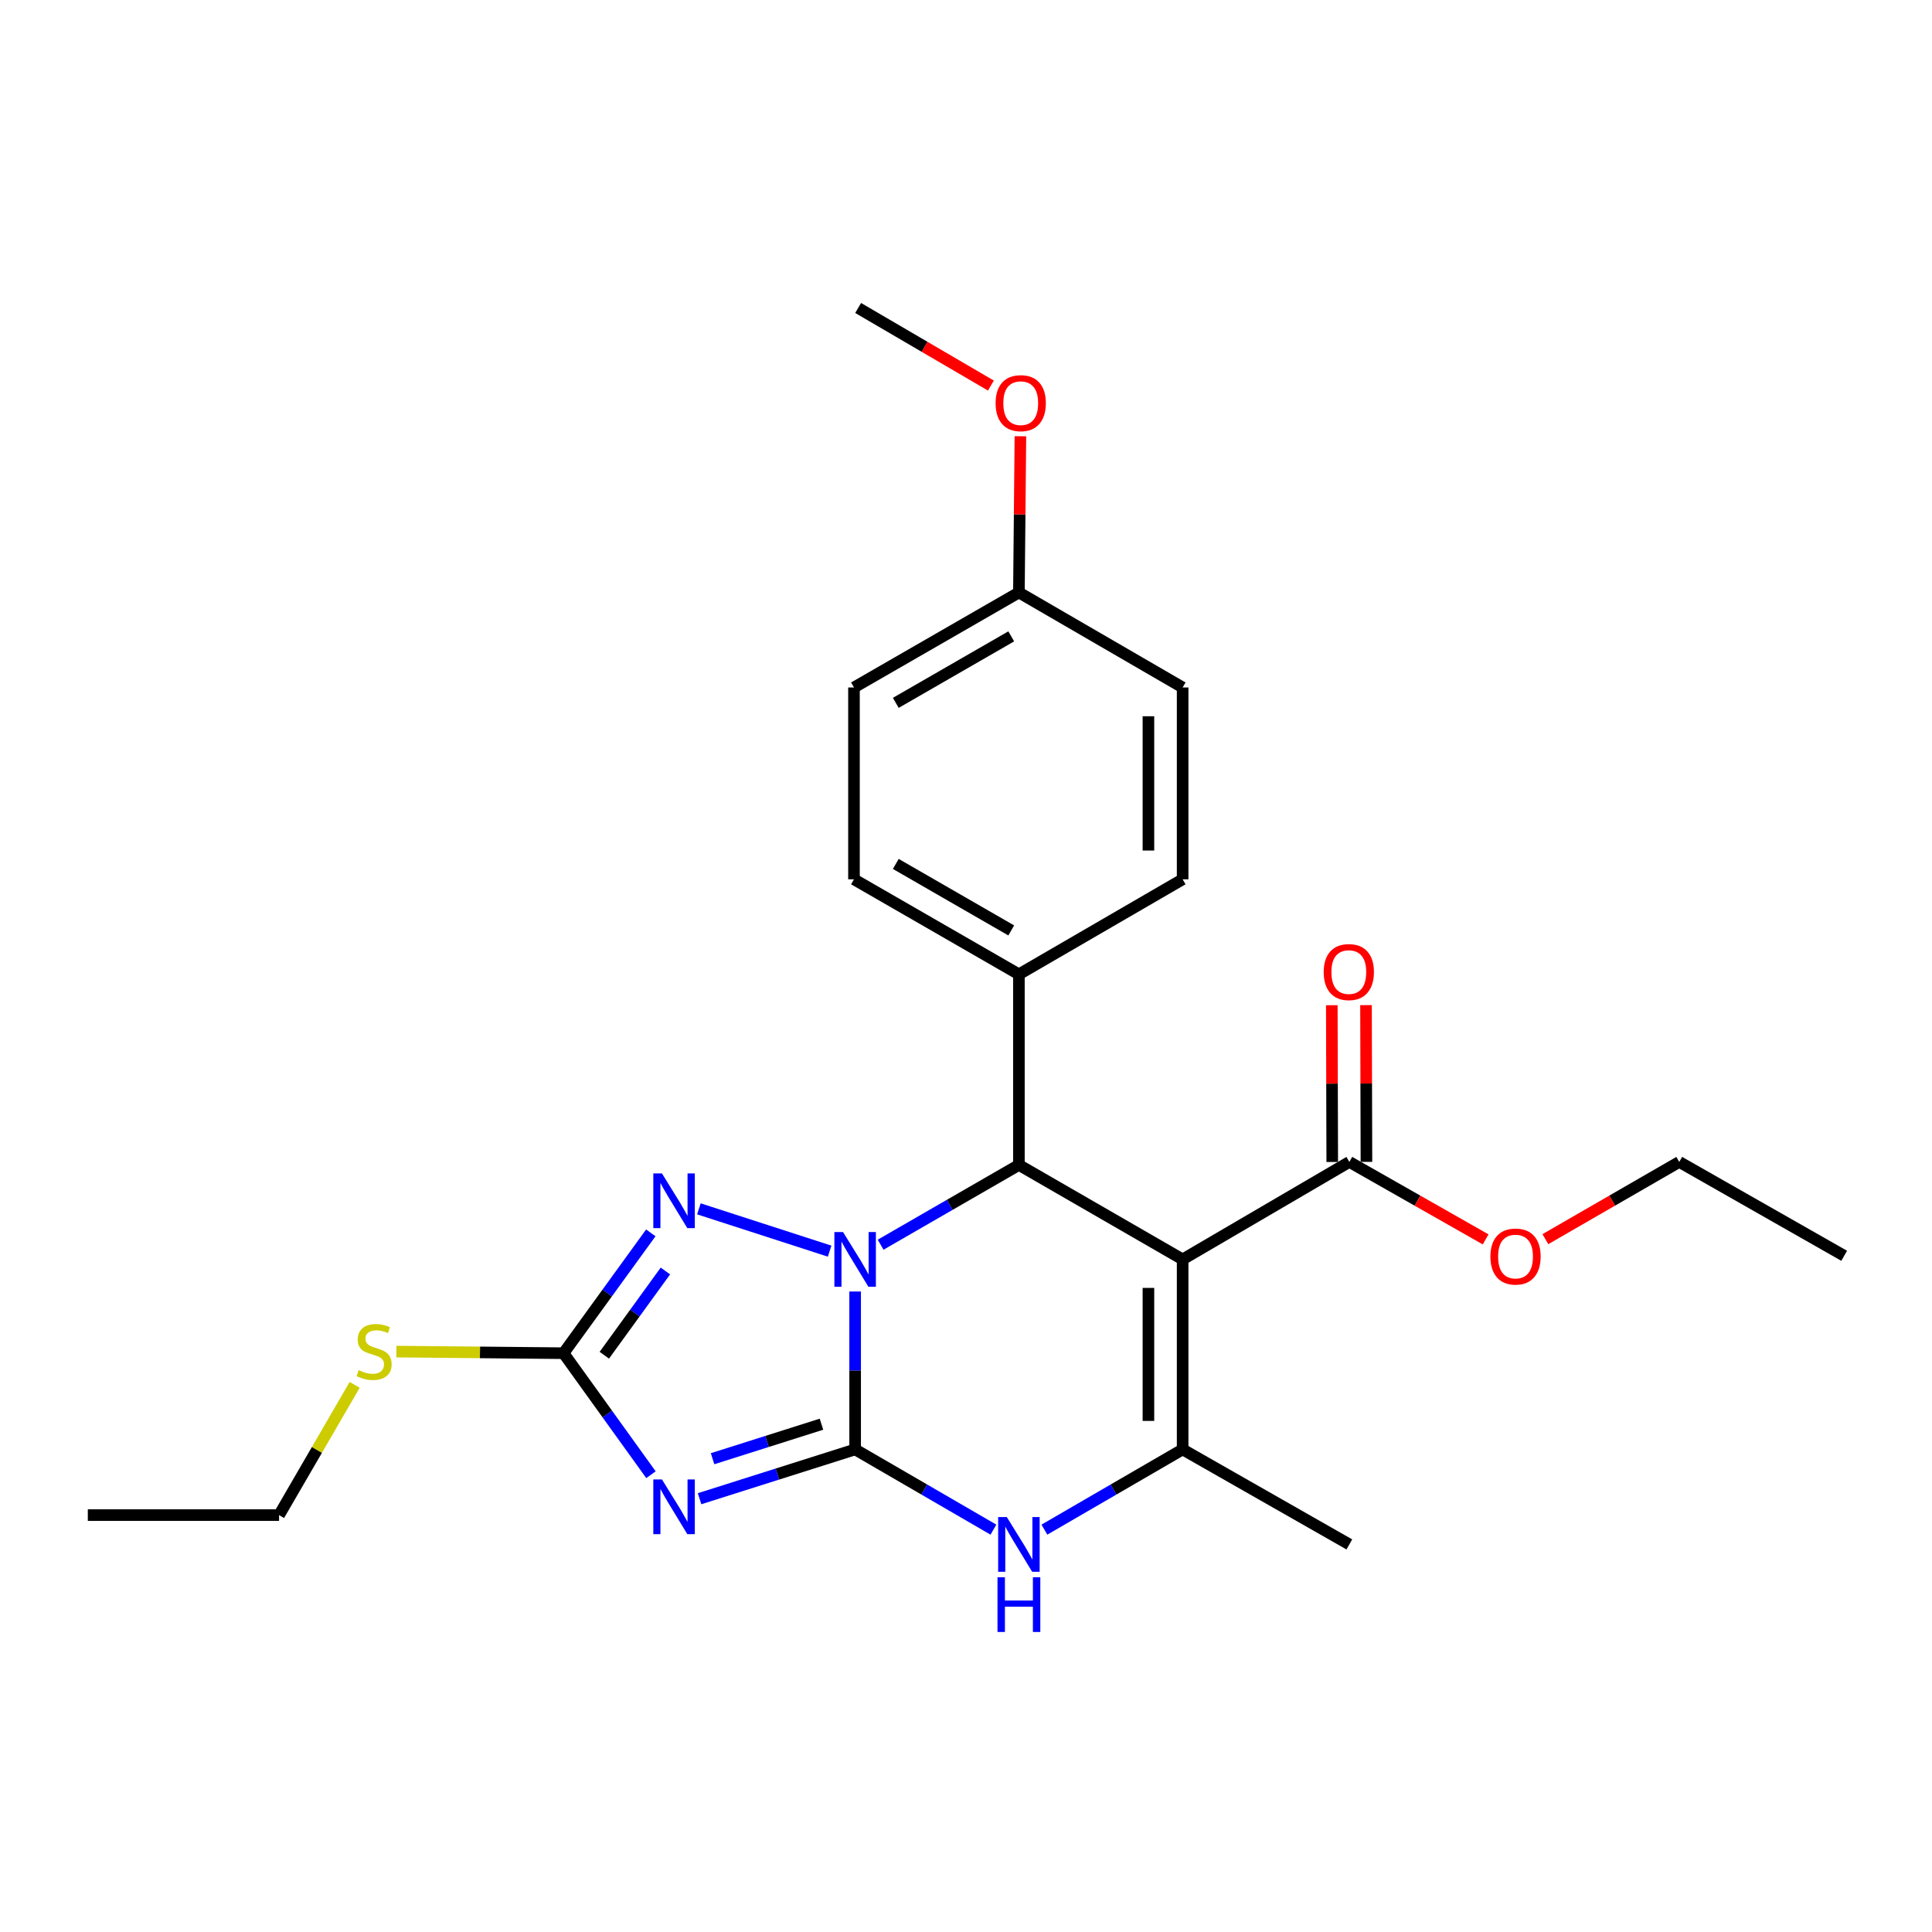 <?xml version='1.0' encoding='iso-8859-1'?>
<svg version='1.1' baseProfile='full'
              xmlns='http://www.w3.org/2000/svg'
                      xmlns:rdkit='http://www.rdkit.org/xml'
                      xmlns:xlink='http://www.w3.org/1999/xlink'
                  xml:space='preserve'
width='1000px' height='1000px' viewBox='0 0 1000 1000'>
<!-- END OF HEADER -->
<rect style='opacity:1.0;fill:#FFFFFF;stroke:none' width='1000' height='1000' x='0' y='0'> </rect>
<path class='bond-0' d='M 442.617,750.215 L 442.617,709.35' style='fill:none;fill-rule:evenodd;stroke:#000000;stroke-width:6px;stroke-linecap:butt;stroke-linejoin:miter;stroke-opacity:1' />
<path class='bond-0' d='M 442.617,709.35 L 442.617,668.485' style='fill:none;fill-rule:evenodd;stroke:#0000FF;stroke-width:6px;stroke-linecap:butt;stroke-linejoin:miter;stroke-opacity:1' />
<path class='bond-1' d='M 442.617,750.215 L 402.353,762.976' style='fill:none;fill-rule:evenodd;stroke:#000000;stroke-width:6px;stroke-linecap:butt;stroke-linejoin:miter;stroke-opacity:1' />
<path class='bond-1' d='M 402.353,762.976 L 362.089,775.736' style='fill:none;fill-rule:evenodd;stroke:#0000FF;stroke-width:6px;stroke-linecap:butt;stroke-linejoin:miter;stroke-opacity:1' />
<path class='bond-1' d='M 425.189,737.166 L 397.005,746.098' style='fill:none;fill-rule:evenodd;stroke:#000000;stroke-width:6px;stroke-linecap:butt;stroke-linejoin:miter;stroke-opacity:1' />
<path class='bond-1' d='M 397.005,746.098 L 368.82,755.031' style='fill:none;fill-rule:evenodd;stroke:#0000FF;stroke-width:6px;stroke-linecap:butt;stroke-linejoin:miter;stroke-opacity:1' />
<path class='bond-5' d='M 442.617,750.215 L 478.405,770.978' style='fill:none;fill-rule:evenodd;stroke:#000000;stroke-width:6px;stroke-linecap:butt;stroke-linejoin:miter;stroke-opacity:1' />
<path class='bond-5' d='M 478.405,770.978 L 514.193,791.742' style='fill:none;fill-rule:evenodd;stroke:#0000FF;stroke-width:6px;stroke-linecap:butt;stroke-linejoin:miter;stroke-opacity:1' />
<path class='bond-3' d='M 455.804,644.26 L 491.593,623.616' style='fill:none;fill-rule:evenodd;stroke:#0000FF;stroke-width:6px;stroke-linecap:butt;stroke-linejoin:miter;stroke-opacity:1' />
<path class='bond-3' d='M 491.593,623.616 L 527.383,602.972' style='fill:none;fill-rule:evenodd;stroke:#000000;stroke-width:6px;stroke-linecap:butt;stroke-linejoin:miter;stroke-opacity:1' />
<path class='bond-4' d='M 429.415,647.593 L 361.747,625.693' style='fill:none;fill-rule:evenodd;stroke:#0000FF;stroke-width:6px;stroke-linecap:butt;stroke-linejoin:miter;stroke-opacity:1' />
<path class='bond-7' d='M 336.941,763.311 L 314.313,731.863' style='fill:none;fill-rule:evenodd;stroke:#0000FF;stroke-width:6px;stroke-linecap:butt;stroke-linejoin:miter;stroke-opacity:1' />
<path class='bond-7' d='M 314.313,731.863 L 291.686,700.416' style='fill:none;fill-rule:evenodd;stroke:#000000;stroke-width:6px;stroke-linecap:butt;stroke-linejoin:miter;stroke-opacity:1' />
<path class='bond-2' d='M 612.129,651.866 L 612.129,750.215' style='fill:none;fill-rule:evenodd;stroke:#000000;stroke-width:6px;stroke-linecap:butt;stroke-linejoin:miter;stroke-opacity:1' />
<path class='bond-2' d='M 594.424,666.618 L 594.424,735.463' style='fill:none;fill-rule:evenodd;stroke:#000000;stroke-width:6px;stroke-linecap:butt;stroke-linejoin:miter;stroke-opacity:1' />
<path class='bond-8' d='M 612.129,651.866 L 698.419,601.408' style='fill:none;fill-rule:evenodd;stroke:#000000;stroke-width:6px;stroke-linecap:butt;stroke-linejoin:miter;stroke-opacity:1' />
<path class='bond-26' d='M 612.129,651.866 L 527.383,602.972' style='fill:none;fill-rule:evenodd;stroke:#000000;stroke-width:6px;stroke-linecap:butt;stroke-linejoin:miter;stroke-opacity:1' />
<path class='bond-9' d='M 527.383,602.972 L 527.383,504.308' style='fill:none;fill-rule:evenodd;stroke:#000000;stroke-width:6px;stroke-linecap:butt;stroke-linejoin:miter;stroke-opacity:1' />
<path class='bond-25' d='M 336.856,638.128 L 314.271,669.272' style='fill:none;fill-rule:evenodd;stroke:#0000FF;stroke-width:6px;stroke-linecap:butt;stroke-linejoin:miter;stroke-opacity:1' />
<path class='bond-25' d='M 314.271,669.272 L 291.686,700.416' style='fill:none;fill-rule:evenodd;stroke:#000000;stroke-width:6px;stroke-linecap:butt;stroke-linejoin:miter;stroke-opacity:1' />
<path class='bond-25' d='M 344.413,657.865 L 328.604,679.666' style='fill:none;fill-rule:evenodd;stroke:#0000FF;stroke-width:6px;stroke-linecap:butt;stroke-linejoin:miter;stroke-opacity:1' />
<path class='bond-25' d='M 328.604,679.666 L 312.794,701.466' style='fill:none;fill-rule:evenodd;stroke:#000000;stroke-width:6px;stroke-linecap:butt;stroke-linejoin:miter;stroke-opacity:1' />
<path class='bond-6' d='M 540.573,791.74 L 576.351,770.978' style='fill:none;fill-rule:evenodd;stroke:#0000FF;stroke-width:6px;stroke-linecap:butt;stroke-linejoin:miter;stroke-opacity:1' />
<path class='bond-6' d='M 576.351,770.978 L 612.129,750.215' style='fill:none;fill-rule:evenodd;stroke:#000000;stroke-width:6px;stroke-linecap:butt;stroke-linejoin:miter;stroke-opacity:1' />
<path class='bond-15' d='M 612.129,750.215 L 698.419,799.394' style='fill:none;fill-rule:evenodd;stroke:#000000;stroke-width:6px;stroke-linecap:butt;stroke-linejoin:miter;stroke-opacity:1' />
<path class='bond-11' d='M 291.686,700.416 L 248.425,699.999' style='fill:none;fill-rule:evenodd;stroke:#000000;stroke-width:6px;stroke-linecap:butt;stroke-linejoin:miter;stroke-opacity:1' />
<path class='bond-11' d='M 248.425,699.999 L 205.164,699.583' style='fill:none;fill-rule:evenodd;stroke:#CCCC00;stroke-width:6px;stroke-linecap:butt;stroke-linejoin:miter;stroke-opacity:1' />
<path class='bond-10' d='M 707.271,601.383 L 707.158,560.818' style='fill:none;fill-rule:evenodd;stroke:#000000;stroke-width:6px;stroke-linecap:butt;stroke-linejoin:miter;stroke-opacity:1' />
<path class='bond-10' d='M 707.158,560.818 L 707.044,520.253' style='fill:none;fill-rule:evenodd;stroke:#FF0000;stroke-width:6px;stroke-linecap:butt;stroke-linejoin:miter;stroke-opacity:1' />
<path class='bond-10' d='M 689.567,601.433 L 689.453,560.868' style='fill:none;fill-rule:evenodd;stroke:#000000;stroke-width:6px;stroke-linecap:butt;stroke-linejoin:miter;stroke-opacity:1' />
<path class='bond-10' d='M 689.453,560.868 L 689.34,520.302' style='fill:none;fill-rule:evenodd;stroke:#FF0000;stroke-width:6px;stroke-linecap:butt;stroke-linejoin:miter;stroke-opacity:1' />
<path class='bond-14' d='M 698.419,601.408 L 733.69,621.457' style='fill:none;fill-rule:evenodd;stroke:#000000;stroke-width:6px;stroke-linecap:butt;stroke-linejoin:miter;stroke-opacity:1' />
<path class='bond-14' d='M 733.69,621.457 L 768.96,641.506' style='fill:none;fill-rule:evenodd;stroke:#FF0000;stroke-width:6px;stroke-linecap:butt;stroke-linejoin:miter;stroke-opacity:1' />
<path class='bond-12' d='M 527.383,504.308 L 442.017,455.129' style='fill:none;fill-rule:evenodd;stroke:#000000;stroke-width:6px;stroke-linecap:butt;stroke-linejoin:miter;stroke-opacity:1' />
<path class='bond-12' d='M 523.416,481.59 L 463.66,447.165' style='fill:none;fill-rule:evenodd;stroke:#000000;stroke-width:6px;stroke-linecap:butt;stroke-linejoin:miter;stroke-opacity:1' />
<path class='bond-13' d='M 527.383,504.308 L 612.129,455.129' style='fill:none;fill-rule:evenodd;stroke:#000000;stroke-width:6px;stroke-linecap:butt;stroke-linejoin:miter;stroke-opacity:1' />
<path class='bond-20' d='M 183.573,716.801 L 164.008,750.509' style='fill:none;fill-rule:evenodd;stroke:#CCCC00;stroke-width:6px;stroke-linecap:butt;stroke-linejoin:miter;stroke-opacity:1' />
<path class='bond-20' d='M 164.008,750.509 L 144.443,784.218' style='fill:none;fill-rule:evenodd;stroke:#000000;stroke-width:6px;stroke-linecap:butt;stroke-linejoin:miter;stroke-opacity:1' />
<path class='bond-18' d='M 442.017,455.129 L 442.017,355.835' style='fill:none;fill-rule:evenodd;stroke:#000000;stroke-width:6px;stroke-linecap:butt;stroke-linejoin:miter;stroke-opacity:1' />
<path class='bond-17' d='M 612.129,455.129 L 612.129,355.835' style='fill:none;fill-rule:evenodd;stroke:#000000;stroke-width:6px;stroke-linecap:butt;stroke-linejoin:miter;stroke-opacity:1' />
<path class='bond-17' d='M 594.424,440.235 L 594.424,370.729' style='fill:none;fill-rule:evenodd;stroke:#000000;stroke-width:6px;stroke-linecap:butt;stroke-linejoin:miter;stroke-opacity:1' />
<path class='bond-21' d='M 799.88,641.39 L 834.53,621.399' style='fill:none;fill-rule:evenodd;stroke:#FF0000;stroke-width:6px;stroke-linecap:butt;stroke-linejoin:miter;stroke-opacity:1' />
<path class='bond-21' d='M 834.53,621.399 L 869.18,601.408' style='fill:none;fill-rule:evenodd;stroke:#000000;stroke-width:6px;stroke-linecap:butt;stroke-linejoin:miter;stroke-opacity:1' />
<path class='bond-16' d='M 527.383,306.666 L 612.129,355.835' style='fill:none;fill-rule:evenodd;stroke:#000000;stroke-width:6px;stroke-linecap:butt;stroke-linejoin:miter;stroke-opacity:1' />
<path class='bond-19' d='M 527.383,306.666 L 527.772,266.235' style='fill:none;fill-rule:evenodd;stroke:#000000;stroke-width:6px;stroke-linecap:butt;stroke-linejoin:miter;stroke-opacity:1' />
<path class='bond-19' d='M 527.772,266.235 L 528.162,225.804' style='fill:none;fill-rule:evenodd;stroke:#FF0000;stroke-width:6px;stroke-linecap:butt;stroke-linejoin:miter;stroke-opacity:1' />
<path class='bond-27' d='M 527.383,306.666 L 442.017,355.835' style='fill:none;fill-rule:evenodd;stroke:#000000;stroke-width:6px;stroke-linecap:butt;stroke-linejoin:miter;stroke-opacity:1' />
<path class='bond-27' d='M 523.415,329.383 L 463.659,363.802' style='fill:none;fill-rule:evenodd;stroke:#000000;stroke-width:6px;stroke-linecap:butt;stroke-linejoin:miter;stroke-opacity:1' />
<path class='bond-22' d='M 512.891,199.571 L 478.531,179.492' style='fill:none;fill-rule:evenodd;stroke:#FF0000;stroke-width:6px;stroke-linecap:butt;stroke-linejoin:miter;stroke-opacity:1' />
<path class='bond-22' d='M 478.531,179.492 L 444.172,159.413' style='fill:none;fill-rule:evenodd;stroke:#000000;stroke-width:6px;stroke-linecap:butt;stroke-linejoin:miter;stroke-opacity:1' />
<path class='bond-23' d='M 144.443,784.218 L 45.455,784.218' style='fill:none;fill-rule:evenodd;stroke:#000000;stroke-width:6px;stroke-linecap:butt;stroke-linejoin:miter;stroke-opacity:1' />
<path class='bond-24' d='M 869.18,601.408 L 954.545,649.997' style='fill:none;fill-rule:evenodd;stroke:#000000;stroke-width:6px;stroke-linecap:butt;stroke-linejoin:miter;stroke-opacity:1' />
<path  class='atom-1' d='M 436.357 637.706
L 445.637 652.706
Q 446.557 654.186, 448.037 656.866
Q 449.517 659.546, 449.597 659.706
L 449.597 637.706
L 453.357 637.706
L 453.357 666.026
L 449.477 666.026
L 439.517 649.626
Q 438.357 647.706, 437.117 645.506
Q 435.917 643.306, 435.557 642.626
L 435.557 666.026
L 431.877 666.026
L 431.877 637.706
L 436.357 637.706
' fill='#0000FF'/>
<path  class='atom-2' d='M 342.631 765.759
L 351.911 780.759
Q 352.831 782.239, 354.311 784.919
Q 355.791 787.599, 355.871 787.759
L 355.871 765.759
L 359.631 765.759
L 359.631 794.079
L 355.751 794.079
L 345.791 777.679
Q 344.631 775.759, 343.391 773.559
Q 342.191 771.359, 341.831 770.679
L 341.831 794.079
L 338.151 794.079
L 338.151 765.759
L 342.631 765.759
' fill='#0000FF'/>
<path  class='atom-5' d='M 342.631 607.372
L 351.911 622.372
Q 352.831 623.852, 354.311 626.532
Q 355.791 629.212, 355.871 629.372
L 355.871 607.372
L 359.631 607.372
L 359.631 635.692
L 355.751 635.692
L 345.791 619.292
Q 344.631 617.372, 343.391 615.172
Q 342.191 612.972, 341.831 612.292
L 341.831 635.692
L 338.151 635.692
L 338.151 607.372
L 342.631 607.372
' fill='#0000FF'/>
<path  class='atom-6' d='M 521.123 785.234
L 530.403 800.234
Q 531.323 801.714, 532.803 804.394
Q 534.283 807.074, 534.363 807.234
L 534.363 785.234
L 538.123 785.234
L 538.123 813.554
L 534.243 813.554
L 524.283 797.154
Q 523.123 795.234, 521.883 793.034
Q 520.683 790.834, 520.323 790.154
L 520.323 813.554
L 516.643 813.554
L 516.643 785.234
L 521.123 785.234
' fill='#0000FF'/>
<path  class='atom-6' d='M 516.303 816.386
L 520.143 816.386
L 520.143 828.426
L 534.623 828.426
L 534.623 816.386
L 538.463 816.386
L 538.463 844.706
L 534.623 844.706
L 534.623 831.626
L 520.143 831.626
L 520.143 844.706
L 516.303 844.706
L 516.303 816.386
' fill='#0000FF'/>
<path  class='atom-11' d='M 685.144 503.139
Q 685.144 496.339, 688.504 492.539
Q 691.864 488.739, 698.144 488.739
Q 704.424 488.739, 707.784 492.539
Q 711.144 496.339, 711.144 503.139
Q 711.144 510.019, 707.744 513.939
Q 704.344 517.819, 698.144 517.819
Q 691.904 517.819, 688.504 513.939
Q 685.144 510.059, 685.144 503.139
M 698.144 514.619
Q 702.464 514.619, 704.784 511.739
Q 707.144 508.819, 707.144 503.139
Q 707.144 497.579, 704.784 494.779
Q 702.464 491.939, 698.144 491.939
Q 693.824 491.939, 691.464 494.739
Q 689.144 497.539, 689.144 503.139
Q 689.144 508.859, 691.464 511.739
Q 693.824 514.619, 698.144 514.619
' fill='#FF0000'/>
<path  class='atom-12' d='M 185.632 709.192
Q 185.952 709.312, 187.272 709.872
Q 188.592 710.432, 190.032 710.792
Q 191.512 711.112, 192.952 711.112
Q 195.632 711.112, 197.192 709.832
Q 198.752 708.512, 198.752 706.232
Q 198.752 704.672, 197.952 703.712
Q 197.192 702.752, 195.992 702.232
Q 194.792 701.712, 192.792 701.112
Q 190.272 700.352, 188.752 699.632
Q 187.272 698.912, 186.192 697.392
Q 185.152 695.872, 185.152 693.312
Q 185.152 689.752, 187.552 687.552
Q 189.992 685.352, 194.792 685.352
Q 198.072 685.352, 201.792 686.912
L 200.872 689.992
Q 197.472 688.592, 194.912 688.592
Q 192.152 688.592, 190.632 689.752
Q 189.112 690.872, 189.152 692.832
Q 189.152 694.352, 189.912 695.272
Q 190.712 696.192, 191.832 696.712
Q 192.992 697.232, 194.912 697.832
Q 197.472 698.632, 198.992 699.432
Q 200.512 700.232, 201.592 701.872
Q 202.712 703.472, 202.712 706.232
Q 202.712 710.152, 200.072 712.272
Q 197.472 714.352, 193.112 714.352
Q 190.592 714.352, 188.672 713.792
Q 186.792 713.272, 184.552 712.352
L 185.632 709.192
' fill='#CCCC00'/>
<path  class='atom-15' d='M 771.434 650.382
Q 771.434 643.582, 774.794 639.782
Q 778.154 635.982, 784.434 635.982
Q 790.714 635.982, 794.074 639.782
Q 797.434 643.582, 797.434 650.382
Q 797.434 657.262, 794.034 661.182
Q 790.634 665.062, 784.434 665.062
Q 778.194 665.062, 774.794 661.182
Q 771.434 657.302, 771.434 650.382
M 784.434 661.862
Q 788.754 661.862, 791.074 658.982
Q 793.434 656.062, 793.434 650.382
Q 793.434 644.822, 791.074 642.022
Q 788.754 639.182, 784.434 639.182
Q 780.114 639.182, 777.754 641.982
Q 775.434 644.782, 775.434 650.382
Q 775.434 656.102, 777.754 658.982
Q 780.114 661.862, 784.434 661.862
' fill='#FF0000'/>
<path  class='atom-20' d='M 515.327 208.672
Q 515.327 201.872, 518.687 198.072
Q 522.047 194.272, 528.327 194.272
Q 534.607 194.272, 537.967 198.072
Q 541.327 201.872, 541.327 208.672
Q 541.327 215.552, 537.927 219.472
Q 534.527 223.352, 528.327 223.352
Q 522.087 223.352, 518.687 219.472
Q 515.327 215.592, 515.327 208.672
M 528.327 220.152
Q 532.647 220.152, 534.967 217.272
Q 537.327 214.352, 537.327 208.672
Q 537.327 203.112, 534.967 200.312
Q 532.647 197.472, 528.327 197.472
Q 524.007 197.472, 521.647 200.272
Q 519.327 203.072, 519.327 208.672
Q 519.327 214.392, 521.647 217.272
Q 524.007 220.152, 528.327 220.152
' fill='#FF0000'/>
</svg>
